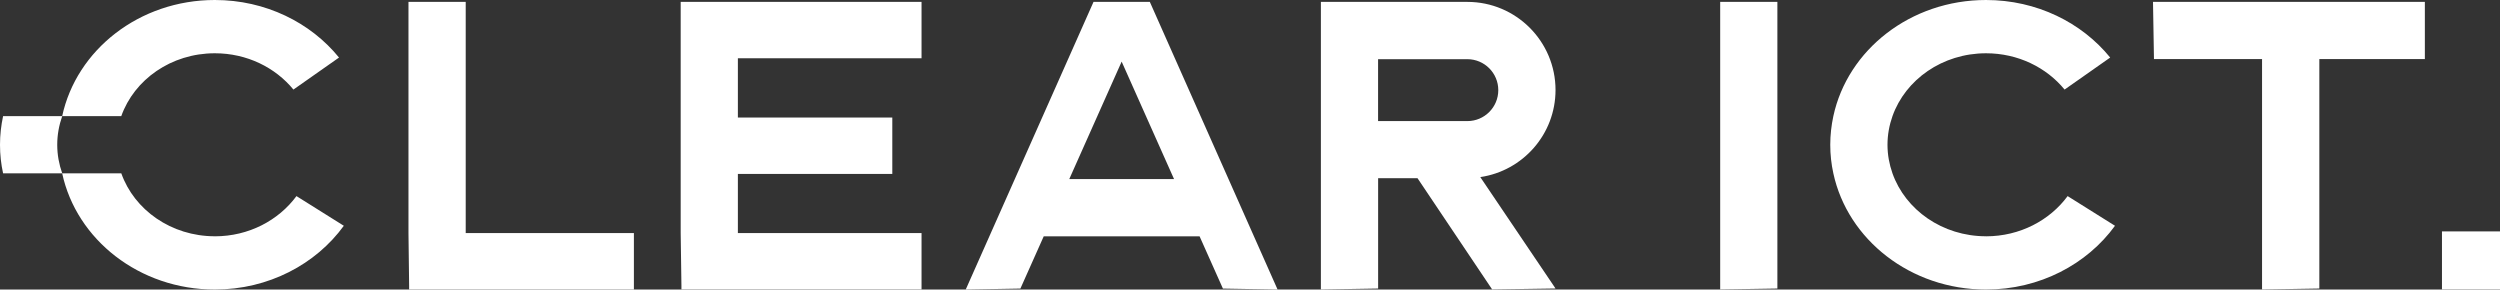<?xml version="1.0" encoding="UTF-8"?>
<svg id="Laag_1" data-name="Laag 1" xmlns="http://www.w3.org/2000/svg" viewBox="0 0 566.93 65.66">
  <rect x="0" y="0" width="566.93" height="65.66" fill="#333333" stroke="none"/>
  <defs>
    <style>
      .cls-1 {
        fill: #fff;
      }
    </style>
  </defs>
  <polygon class="cls-1" points="390.09 65.64 403.06 65.43 403.06 .43 390.09 .43 390.09 65.64"/>
  <polygon class="cls-1" points="549.89 .42 488.24 .42 488.46 13.39 512.97 13.39 512.97 65.65 525.96 65.43 525.96 13.39 549.89 13.39 549.89 .42"/>
  <path class="cls-1" d="M450.37,53.58c-9.89,0-18.28-5.99-21.21-14.27h0c-.72-2.04-1.13-4.22-1.13-6.48s.41-4.45,1.13-6.49h0c2.94-8.29,11.32-14.26,21.21-14.26,7.28,0,13.72,3.23,17.82,8.23l10.34-7.26c-6.44-7.93-16.65-13.05-28.16-13.05-17.12,0-31.38,11.31-34.62,26.34h0c-.45,2.1-.7,4.27-.7,6.49s.24,4.38.7,6.48h0c3.24,15.02,17.5,26.35,34.62,26.35,12.18,0,22.91-5.74,29.25-14.46l-10.74-6.73c-4.05,5.49-10.81,9.12-18.51,9.12Z"/>
  <rect class="cls-1" x="553.77" y="52.48" width="13.16" height="13.16"/>
  <path class="cls-1" d="M247.98.43l-28.98,65.23,12.4-.22,5.29-11.85h35.34l5.29,11.85,12.4.22L260.75.43h-12.77ZM242.48,40.61l11.88-26.64,11.88,26.64h-23.76Z"/>
  <polygon class="cls-1" points="105.61 .43 92.63 .43 92.63 52.86 92.78 64.78 92.78 65.66 143.75 65.66 143.75 52.86 105.61 52.86 105.61 .43"/>
  <polygon class="cls-1" points="154.36 52.85 154.53 64.77 154.53 65.65 208.98 65.65 208.98 52.85 167.33 52.85 167.33 39.45 202.35 39.45 202.35 26.65 167.33 26.65 167.33 13.22 208.98 13.22 208.98 .43 154.36 .43 154.36 52.85"/>
  <path class="cls-1" d="M48.72,12.08c7.28,0,13.72,3.23,17.82,8.23l10.34-7.26C70.44,5.12,60.22,0,48.72,0,31.6,0,17.34,11.31,14.1,26.34h13.4c2.94-8.29,11.32-14.26,21.21-14.26Z"/>
  <path class="cls-1" d="M48.72,53.58c-9.89,0-18.28-5.99-21.21-14.27h-13.4c-.72-2.04-1.13-4.22-1.13-6.48s.41-4.45,1.13-6.49H.7c-.45,2.1-.7,4.27-.7,6.49s.24,4.38.7,6.48h13.4c3.24,15.02,17.5,26.35,34.62,26.35,12.18,0,22.91-5.74,29.25-14.46l-10.74-6.73c-4.05,5.49-10.81,9.12-18.51,9.12Z"/>
  <path class="cls-1" d="M352.75,20.43h0c0-11.04-8.95-20-19.99-20h-33.22v27.01s0,0,0,0h0v38.21l12.98-.22v-25.02h8.93l16.93,25.23,14.37-.22-17.06-25.26c9.65-1.42,17.06-9.71,17.06-19.76ZM332.75,27.45h-20.24v-14.03h20.24c3.87,0,7.02,3.14,7.02,7.02s-3.14,7.02-7.02,7.02Z"/>
</svg>